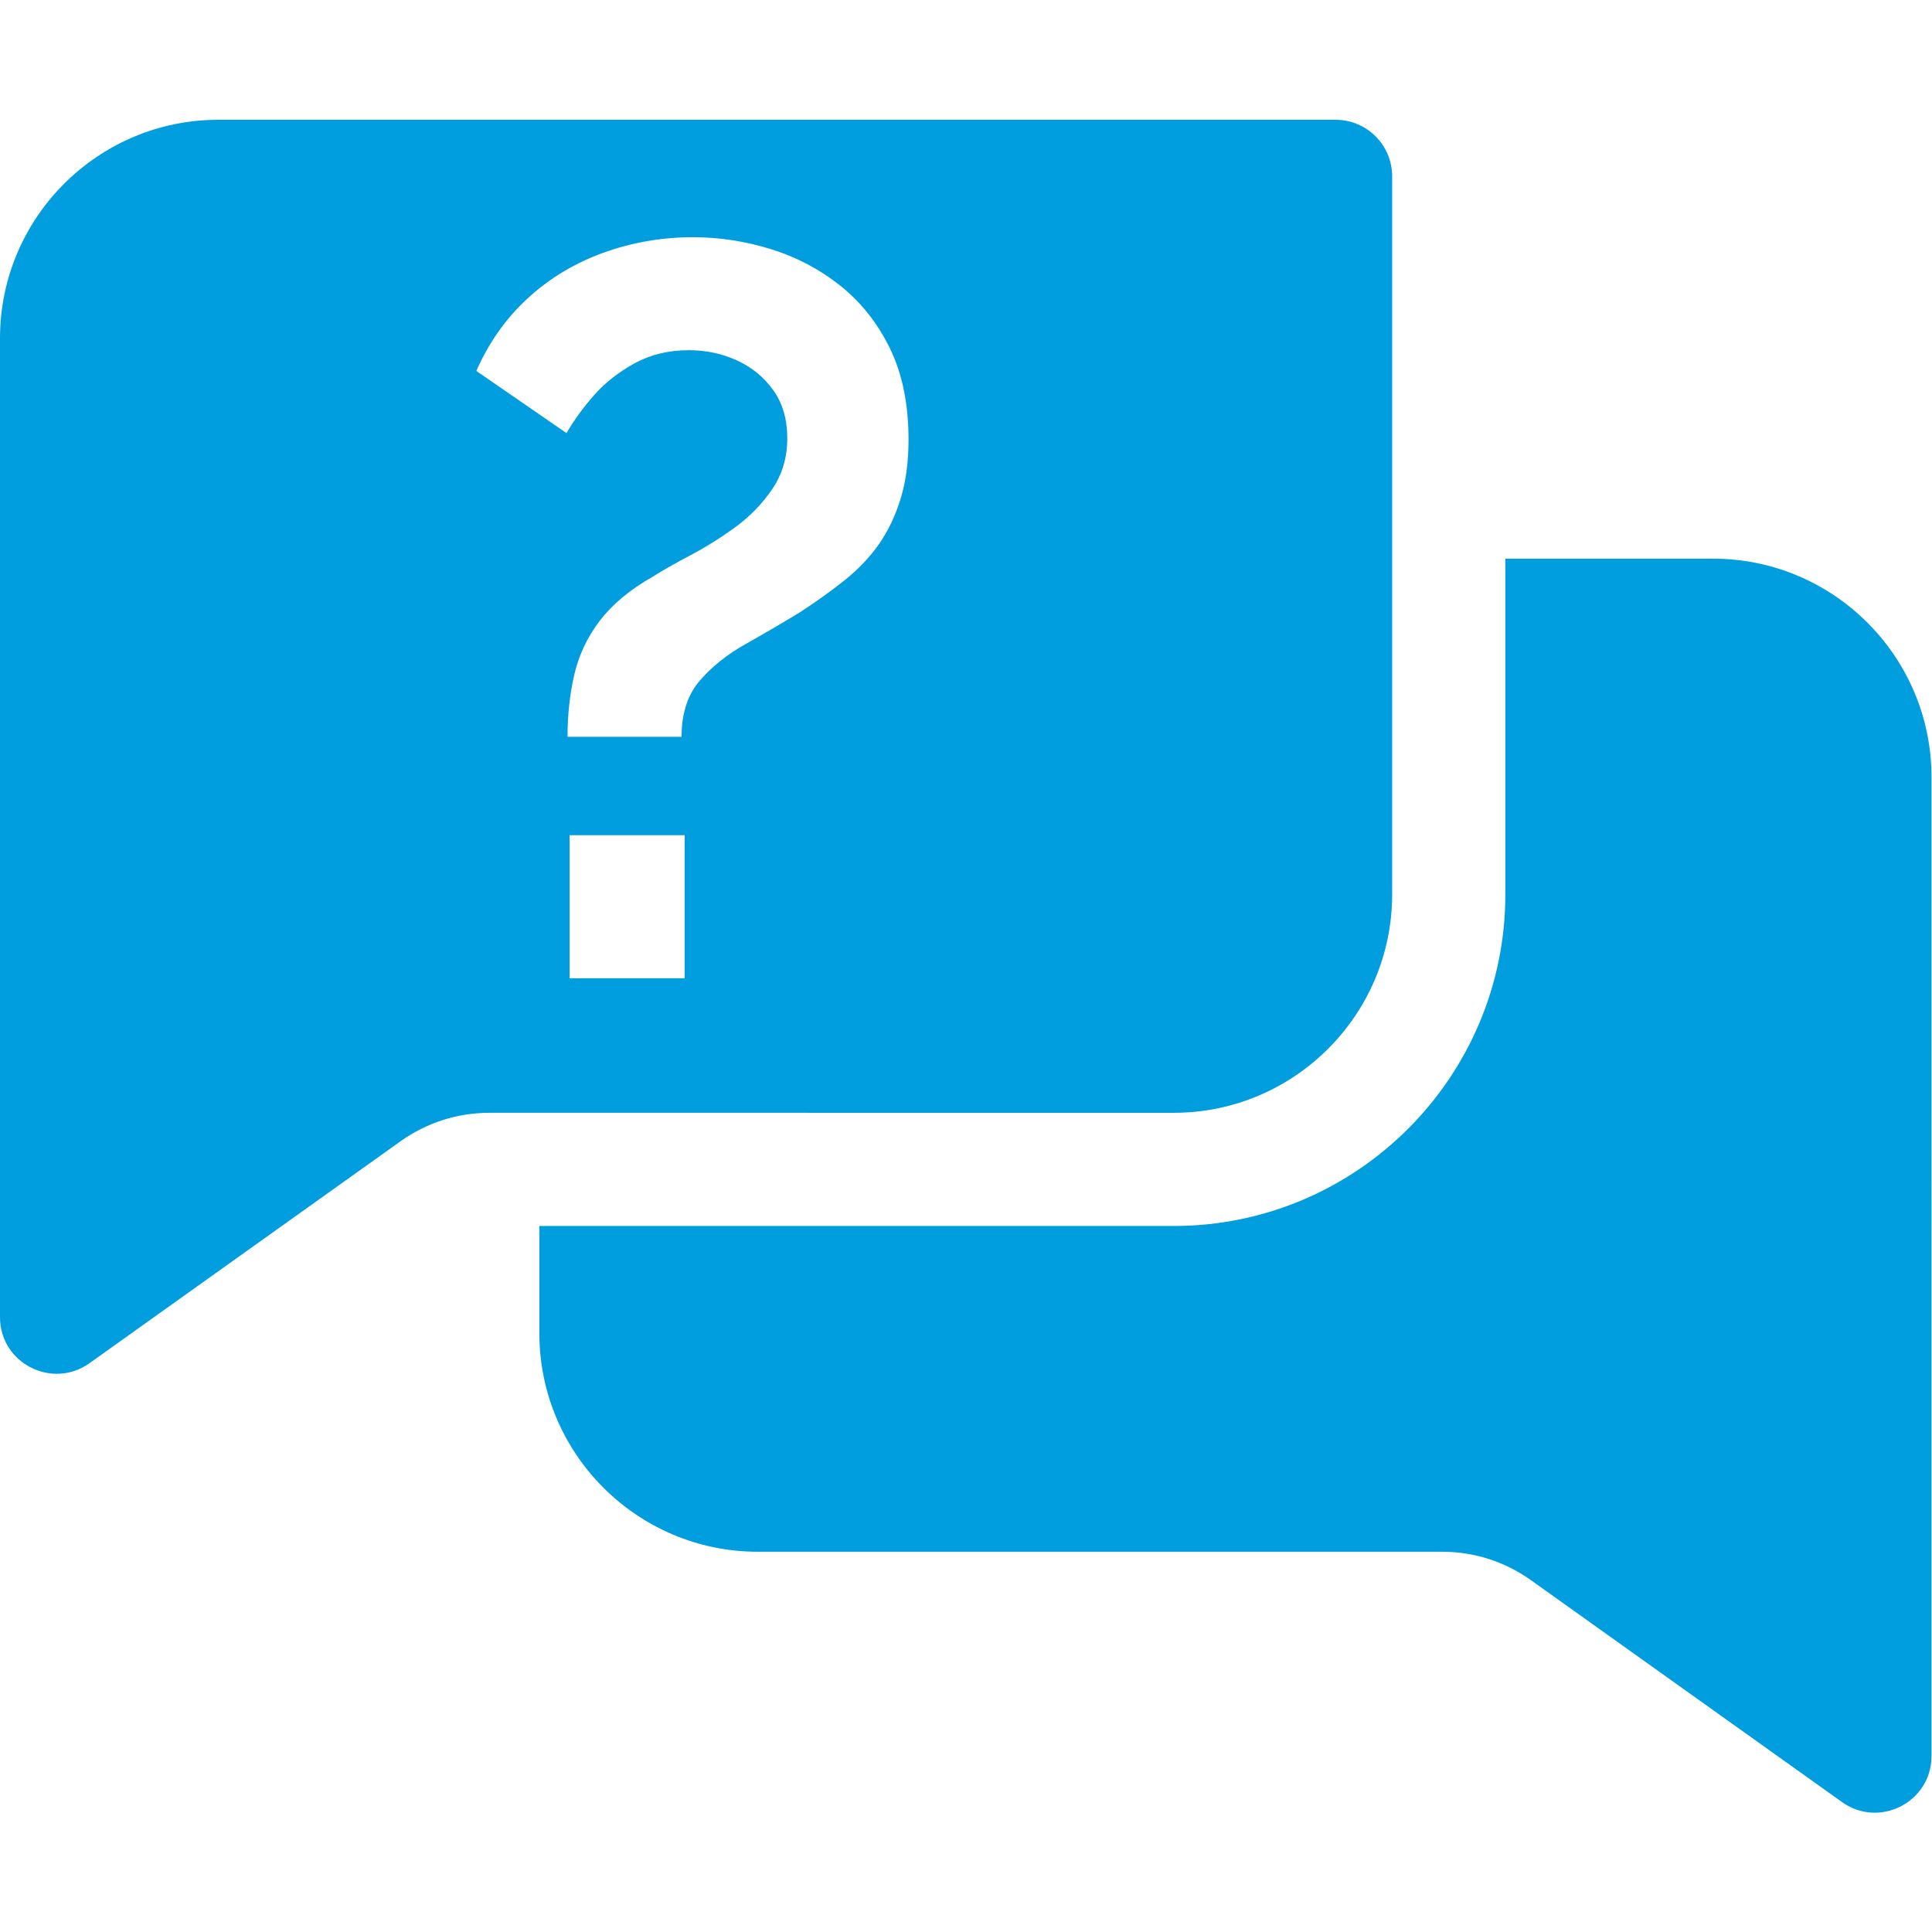 <?xml version="1.0" encoding="UTF-8" standalone="no"?>
<svg
   xmlns:dc="http://purl.org/dc/elements/1.1/"
   xmlns:cc="http://creativecommons.org/ns#"
   xmlns:rdf="http://www.w3.org/1999/02/22-rdf-syntax-ns#"
   xmlns:svg="http://www.w3.org/2000/svg"
   xmlns="http://www.w3.org/2000/svg"
   xmlns:sodipodi="http://sodipodi.sourceforge.net/DTD/sodipodi-0.dtd"
   xmlns:inkscape="http://www.inkscape.org/namespaces/inkscape"
   version="1.1"
   id="svg2"
   xml:space="preserve"
   width="682.667"
   height="682.667"
   viewBox="0 0 682.667 682.667"
   sodipodi:docname="chatting 2.ai"><defs
     id="defs6"><clipPath
       clipPathUnits="userSpaceOnUse"
       id="clipPath18"><path
         d="M 0,512 H 512 V 0 H 0 Z"
         id="path16" /></clipPath></defs><sodipodi:namedview
     pagecolor="#ffffff"
     bordercolor="#666666"
     borderopacity="1"
     objecttolerance="10"
     gridtolerance="10"
     guidetolerance="10"
     inkscape:pageopacity="0"
     inkscape:pageshadow="2"
     inkscape:window-width="640"
     inkscape:window-height="480"
     id="namedview4" /><g
     id="g10"
     inkscape:groupmode="layer"
     inkscape:label="chatting 2"
     transform="matrix(1.333,0,0,-1.333,0,682.667)"><g
       id="g12"><g
         id="g14"
         clip-path="url(#clipPath18)"><g
           id="g20"
           transform="translate(454.1,364.038)"><path
             d="m 0,0 h -55.069 v -88.99 c 0,-48.47 -39.431,-87.9 -87.901,-87.9 h -168.159 v -28.44 c 0,-31.93 25.969,-57.91 57.9,-57.91 H -71.84 c 8.5,0 16.641,-2.61 23.561,-7.54 l 82.469,-58.83 c 9.881,-7.058 23.71,0.003 23.71,12.21 V -57.91 C 57.9,-25.98 31.931,0 0,0"
             style="fill:#009ede;fill-opacity:1;fill-rule:nonzero;stroke:none"
             id="path22" /></g><g
           id="g24"
           transform="translate(238.763,380.034)"><path
             d="m 0,0 c -1.372,-4.538 -3.292,-8.579 -5.761,-12.125 -2.48,-3.534 -5.551,-6.763 -9.213,-9.665 -3.661,-2.913 -7.597,-5.73 -11.807,-8.452 -4.77,-2.902 -9.571,-5.719 -14.425,-8.442 -4.854,-2.733 -8.885,-5.951 -12.082,-9.676 -3.208,-3.725 -4.812,-8.674 -4.812,-14.847 h -30.221 c 0,5.793 0.591,11.28 1.783,16.44 1.193,5.171 3.44,9.93 6.733,14.277 3.303,4.347 7.967,8.241 14.013,11.681 2.564,1.636 5.909,3.535 10.024,5.709 4.126,2.174 8.104,4.675 11.956,7.481 3.841,2.807 7.091,6.152 9.75,10.057 2.648,3.893 3.989,8.378 3.989,13.454 0,5.065 -1.245,9.327 -3.715,12.767 -2.469,3.451 -5.677,6.078 -9.612,7.893 -3.947,1.805 -8.2,2.712 -12.779,2.712 -5.308,0 -10.077,-1.15 -14.288,-3.429 -4.21,-2.301 -7.787,-5.086 -10.71,-8.378 -2.933,-3.303 -5.403,-6.69 -7.418,-10.173 l -23.901,16.483 c 3.303,7.513 7.83,13.918 13.602,19.236 5.772,5.308 12.452,9.338 20.049,12.082 7.597,2.754 15.522,4.126 23.763,4.126 6.965,0 13.834,-1.044 20.608,-3.134 6.775,-2.089 12.916,-5.318 18.403,-9.676 5.498,-4.358 9.898,-9.898 13.19,-16.62 C 0.412,33.06 2.068,24.977 2.068,15.533 2.068,9.718 1.382,4.548 0,0 m -57.276,-127.215 h -30.496 v 37.913 h 30.496 z m 172.544,227.559 h -296.131 c -31.93,0 -57.9,-25.969 -57.9,-57.9 v -259.499 c 0,-12.29 13.899,-19.219 23.71,-12.21 l 82.47,58.84 c 6.92,4.929 15.061,7.54 23.561,7.54 H 72.367 c 31.93,0 57.901,25.969 57.901,57.9 V 85.344 c 0,8.281 -6.721,15 -15,15"
             style="fill:#009ede;fill-opacity:1;fill-rule:nonzero;stroke:none"
             id="path26" /></g></g></g></g></svg>
